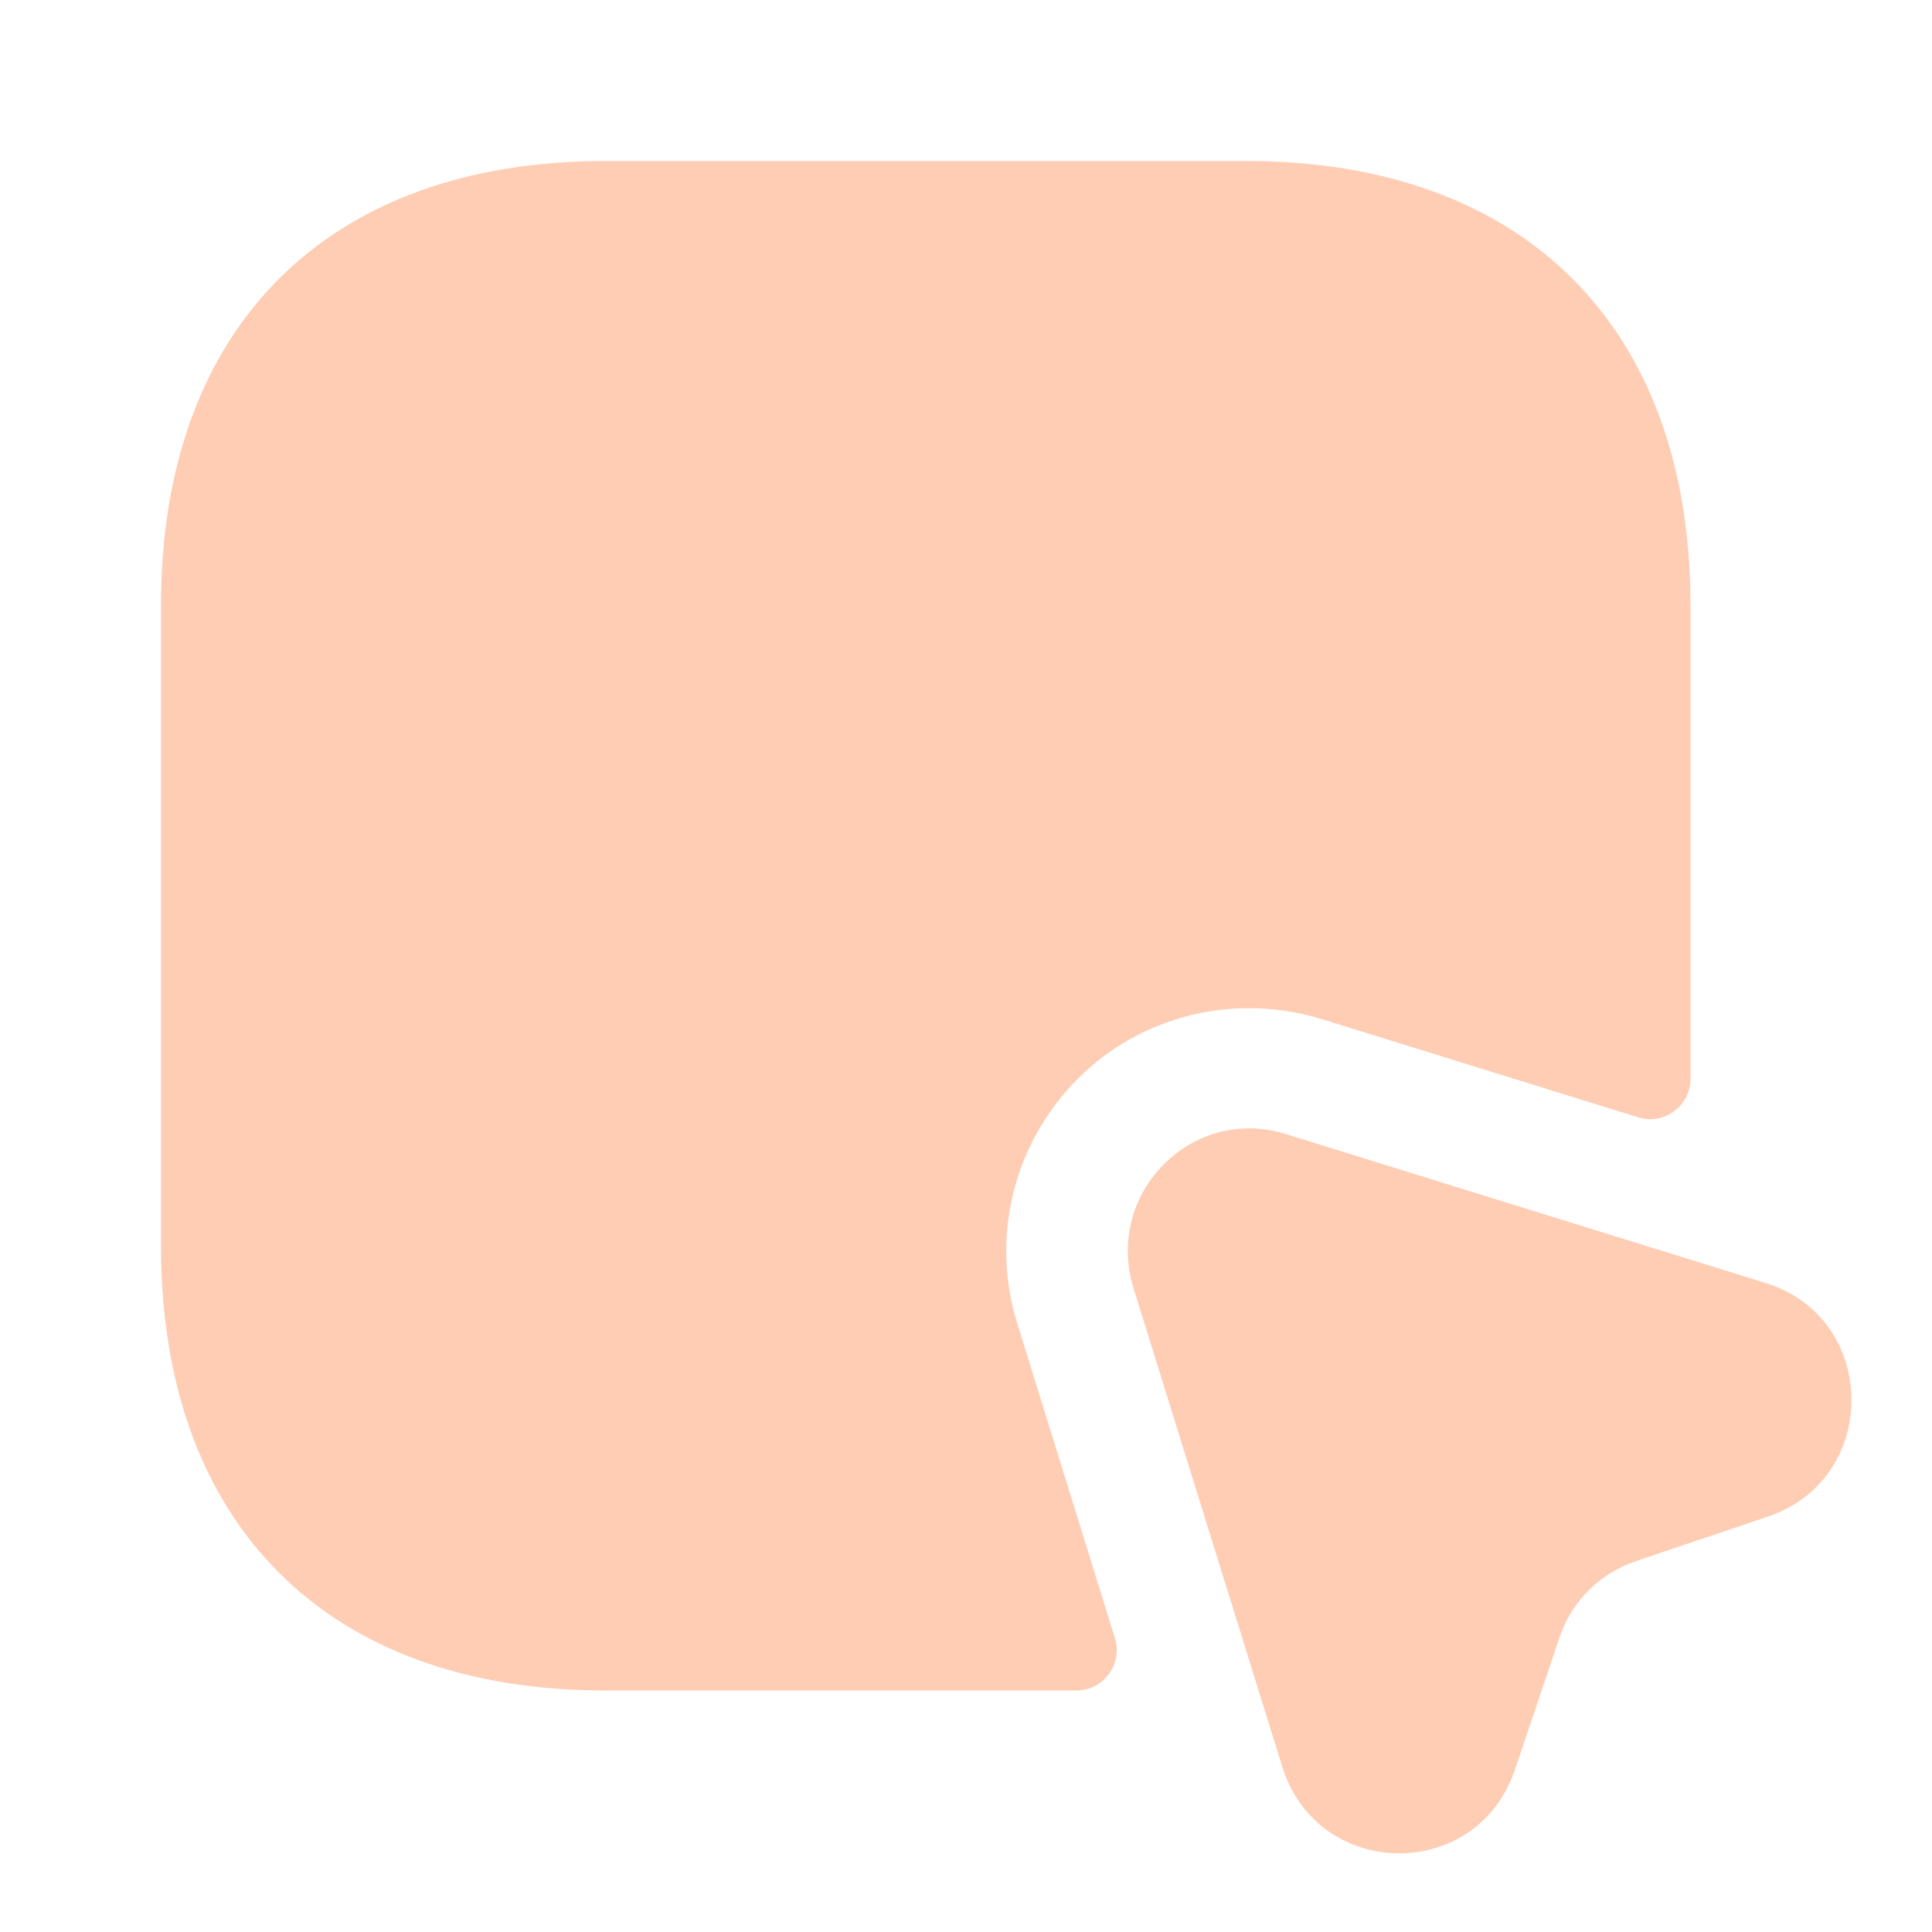 <svg width="48" height="48" viewBox="0 0 48 48" fill="none" xmlns="http://www.w3.org/2000/svg">
<path d="M42 15.04V26.8C42 27.48 41.34 27.96 40.7 27.76L32.84 25.32C30.68 24.66 28.36 25.22 26.78 26.8C25.18 28.4 24.6 30.74 25.28 32.9L27.7 40.7C27.9 41.34 27.42 42 26.74 42H15.04C8.14 42 4 37.88 4 30.96V15.04C4 8.12 8.14 4 15.04 4H30.96C37.86 4 42 8.12 42 15.04Z" fill="#FECDB4"/>
<path d="M43.92 37.68L40.66 38.78C39.76 39.08 39.04 39.78 38.74 40.7L37.64 43.96C36.7 46.78 32.74 46.72 31.86 43.9L28.16 32C27.44 29.64 29.62 27.44 31.96 28.18L43.88 31.88C46.68 32.76 46.72 36.74 43.92 37.68Z" fill="#FECDB4"/>
</svg>
